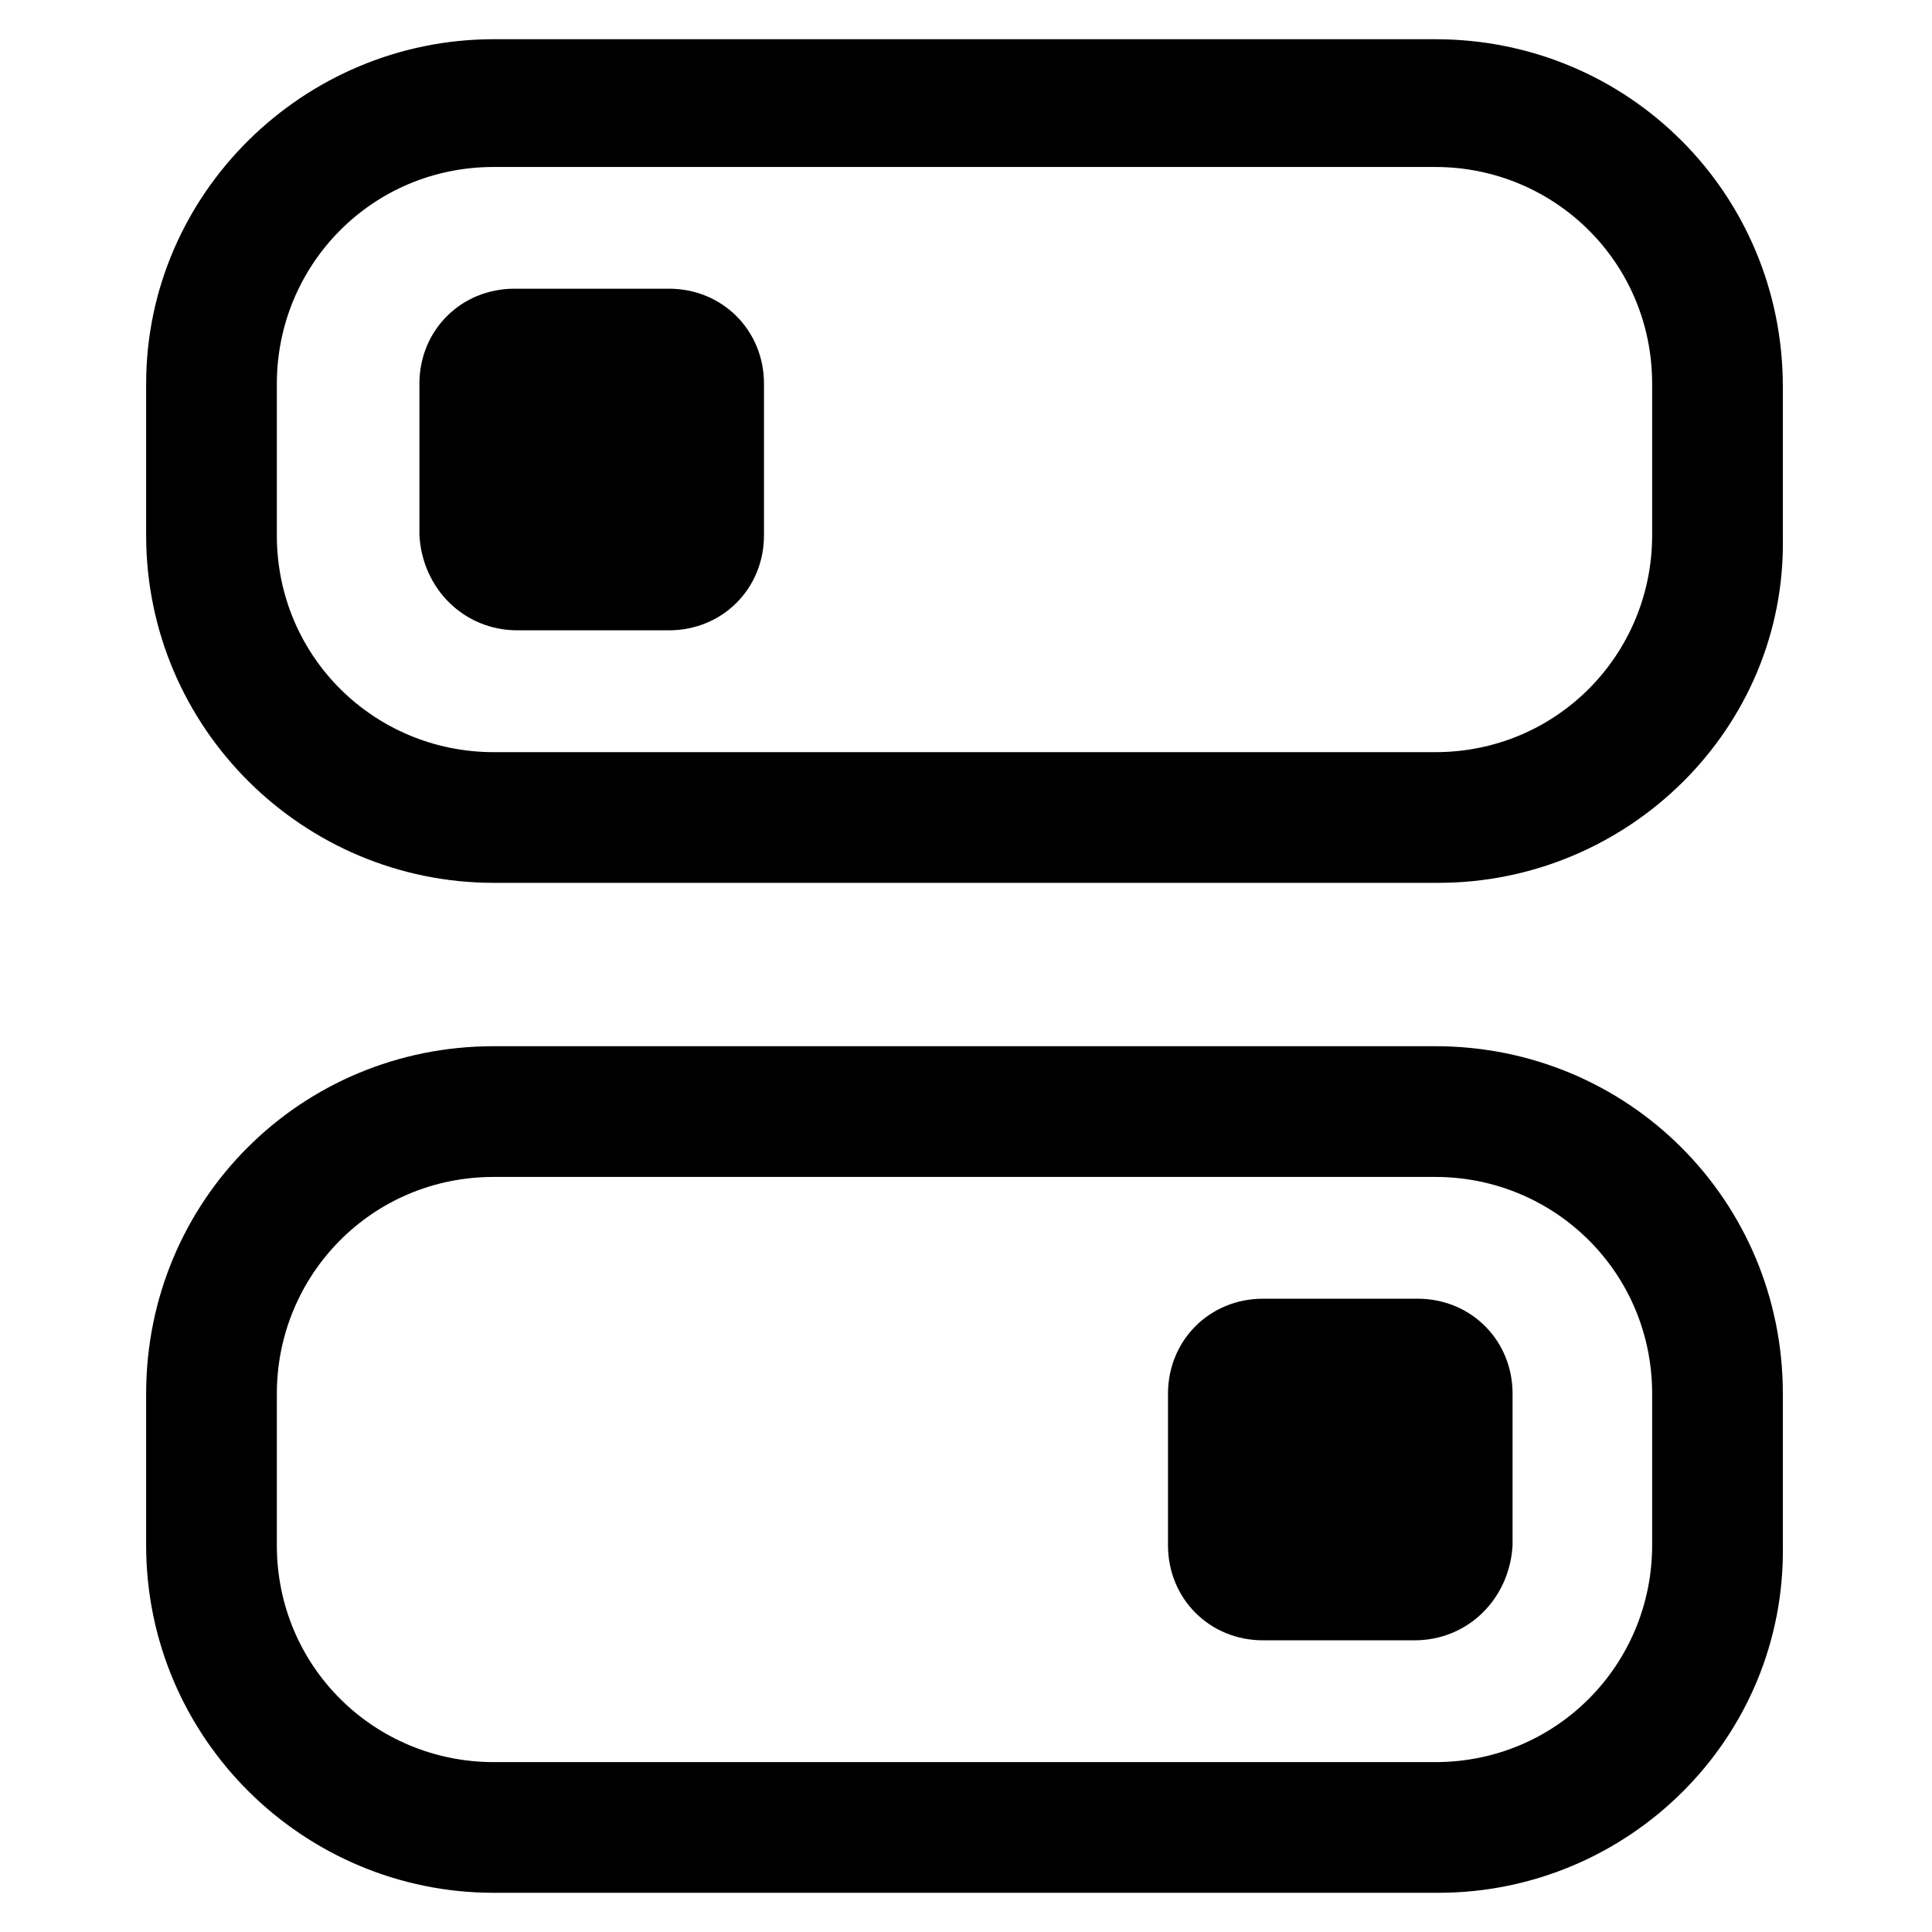 <?xml version="1.0" encoding="UTF-8"?>
<!-- Uploaded to: SVG Repo, www.svgrepo.com, Generator: SVG Repo Mixer Tools -->
<svg fill="#000000" width="800px" height="800px" version="1.1" viewBox="144 144 512 512" xmlns="http://www.w3.org/2000/svg">
 <g>
  <path d="m525.16 377.96h-250.33c-50.379 0-92.102-40.934-92.102-92.102v-40.148c0-50.383 41.723-91.316 92.102-91.316h249.54c51.168 0 92.102 40.934 92.102 92.102v40.148c0.789 50.383-40.934 91.316-91.312 91.316zm-250.33-189.71c-32.273 0-57.465 25.977-57.465 57.465v40.148c0 32.273 25.977 57.465 57.465 57.465h249.54c32.273 0 57.465-25.977 57.465-57.465v-40.148c0-32.273-25.977-57.465-57.465-57.465z"/>
  <path d="m281.13 311.04h40.145c14.168 0 25.191-11.02 25.191-25.191v-40.148c0-14.168-11.02-25.191-25.191-25.191h-40.934c-14.168 0-25.191 11.02-25.191 25.191v40.148c0.789 14.172 11.809 25.191 25.98 25.191z"/>
  <path d="m525.16 645.61h-250.33c-50.379 0-92.102-40.934-92.102-92.102v-40.148c0-51.168 40.934-92.102 92.102-92.102h249.54c51.168 0 92.102 40.934 92.102 92.102v40.148c0.789 51.168-40.934 92.102-91.312 92.102zm-250.33-189.71c-32.273 0-57.465 25.977-57.465 57.465v40.148c0 32.273 25.977 57.465 57.465 57.465h249.54c32.273 0 57.465-25.977 57.465-57.465v-40.148c0-32.273-25.977-57.465-57.465-57.465z"/>
  <path d="m518.87 578.7h-40.148c-14.168 0-25.191-11.02-25.191-25.191v-40.148c0-14.168 11.02-25.191 25.191-25.191h40.934c14.168 0 25.191 11.02 25.191 25.191v40.148c-0.789 14.168-11.809 25.191-25.977 25.191z"/>
 </g>
</svg>